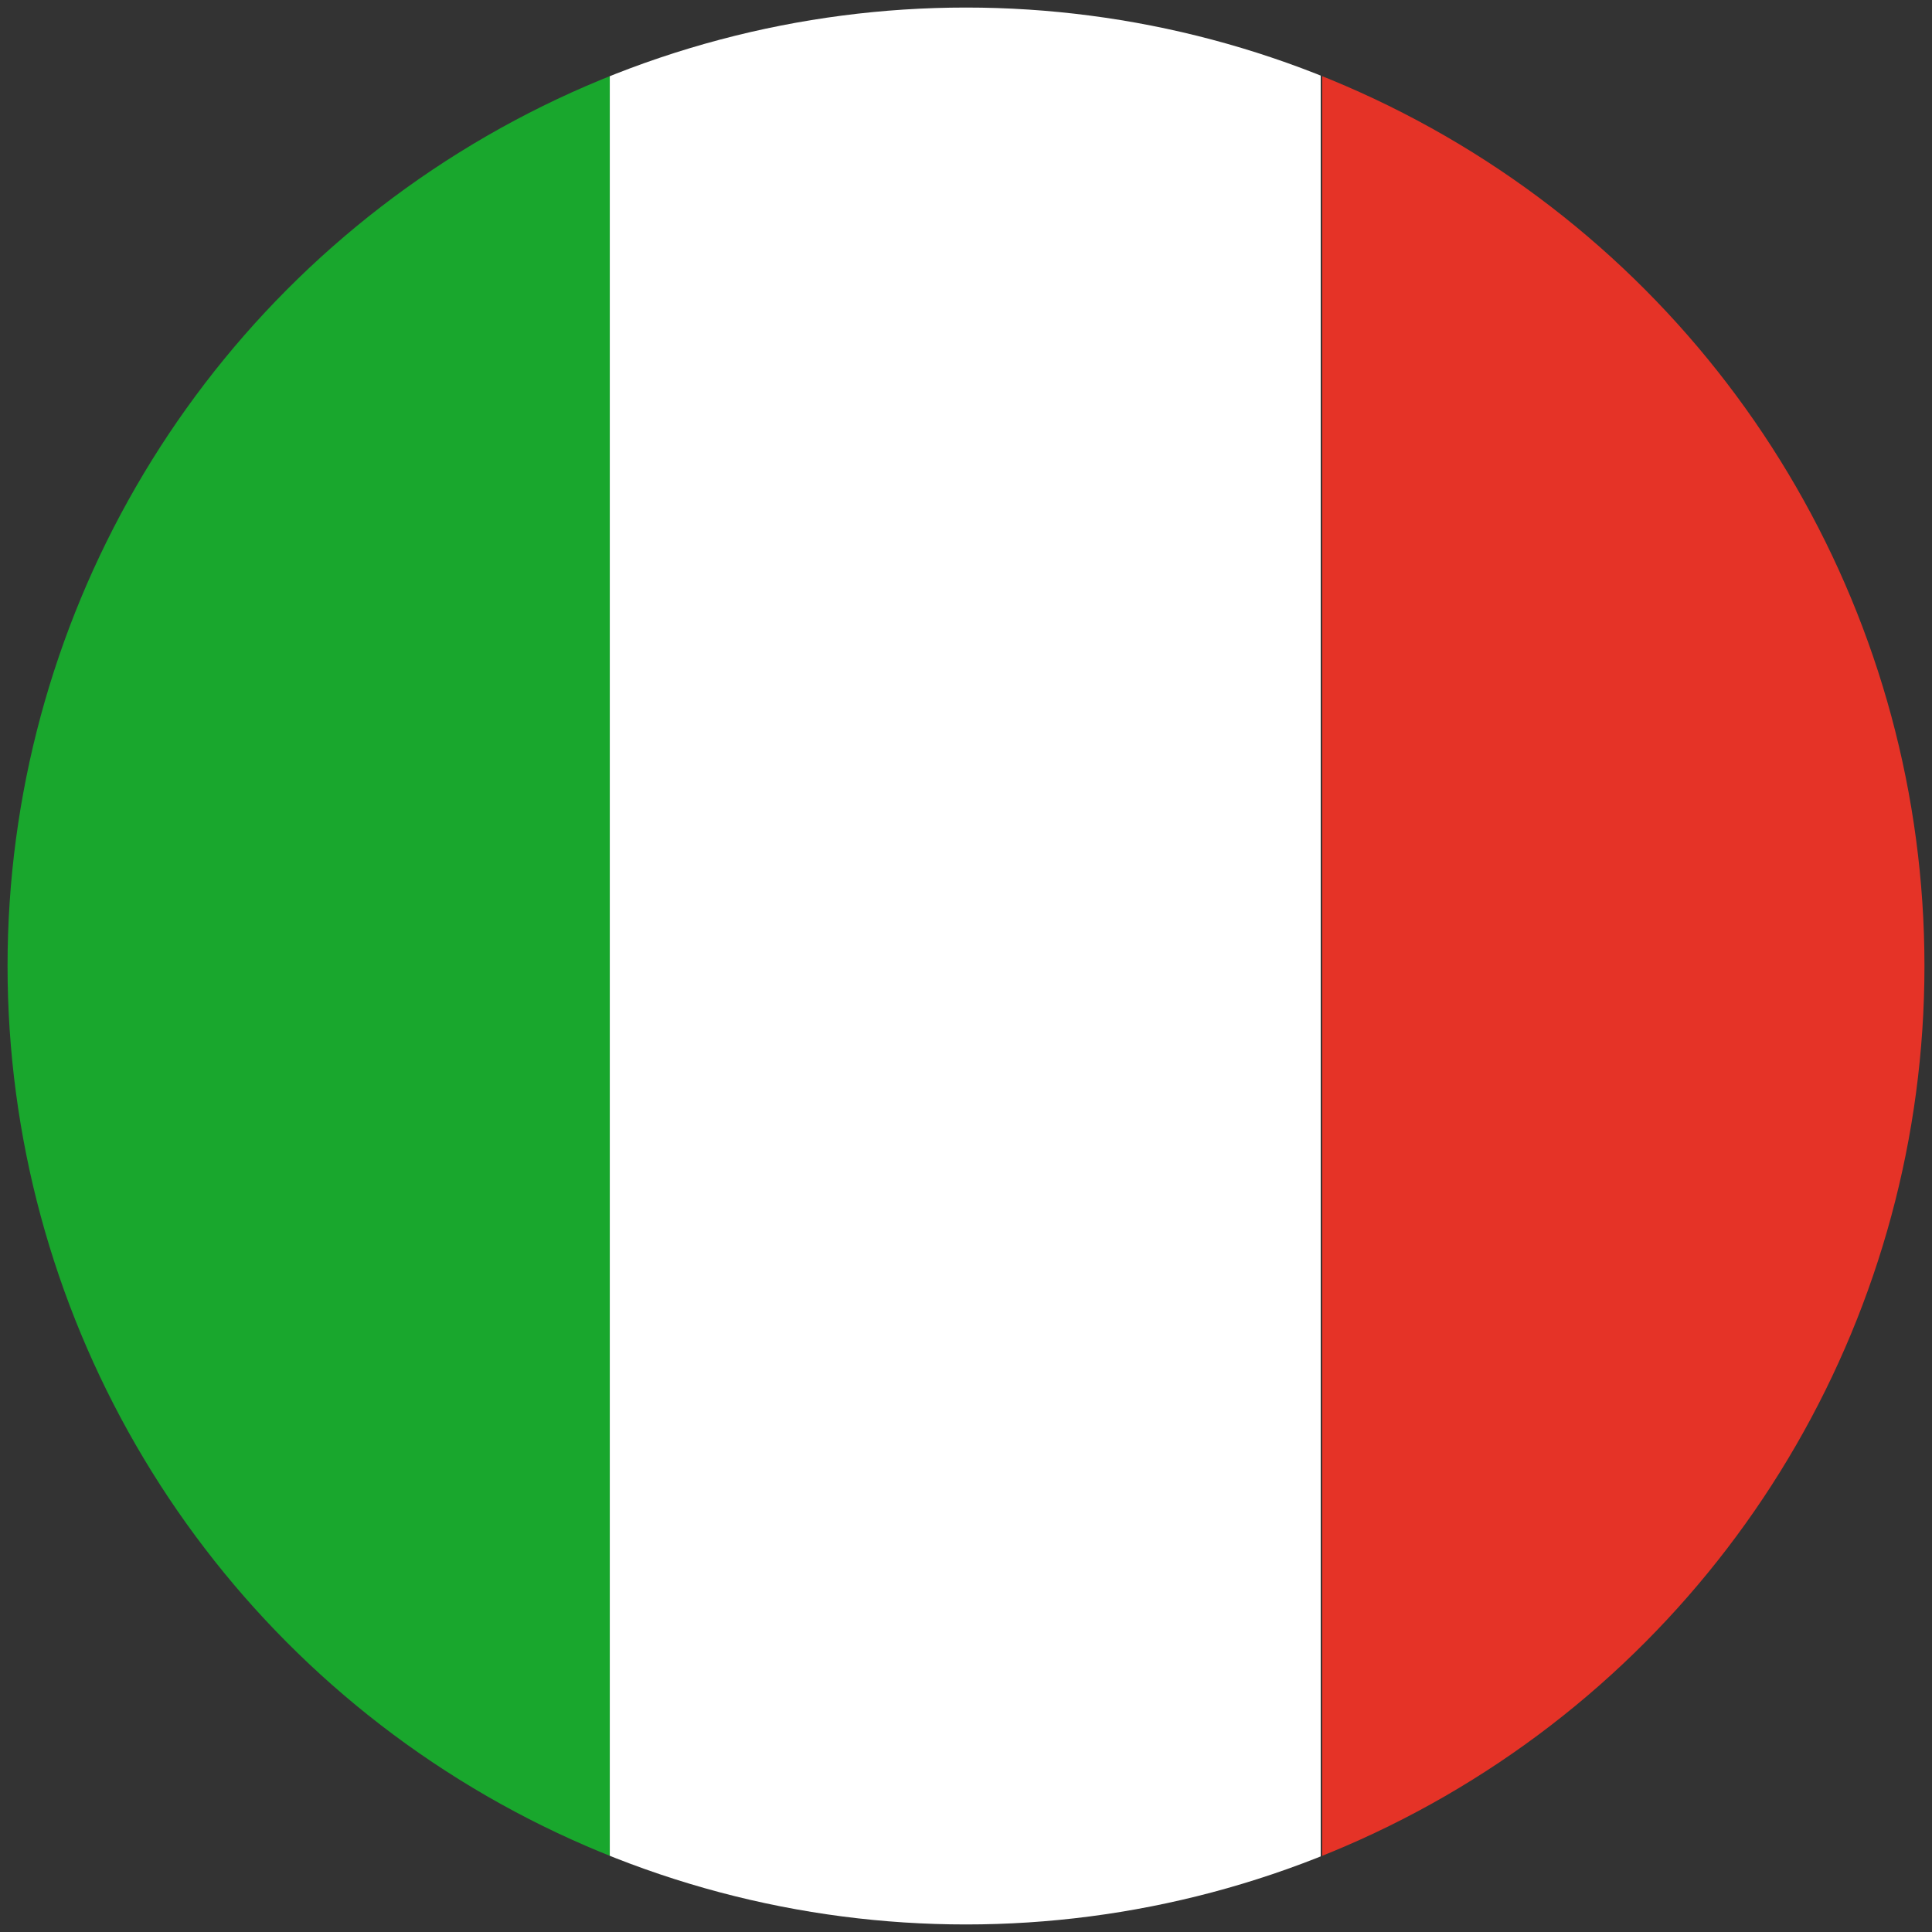 <?xml version="1.0" encoding="utf-8"?>
<!-- Generator: Adobe Illustrator 21.1.0, SVG Export Plug-In . SVG Version: 6.00 Build 0)  -->
<svg version="1.1" id="Layer_1" xmlns="http://www.w3.org/2000/svg" xmlns:xlink="http://www.w3.org/1999/xlink" x="0px" y="0px"
	 viewBox="0 0 128 128" style="enable-background:new 0 0 128 128;" xml:space="preserve">
<rect x="0" y="0" width="128" height="128" fill="#333333" stroke="none"/>
<style type="text/css">
	.st0{clip-path:url(#XMLID_2_);}
	.st1{fill:#19A72D;}
	.st2{fill:#FFFFFF;}
	.st3{fill:#E53327;}
</style>
<g id="XMLID_288_">
	<defs>
		<circle id="XMLID_289_" cx="64" cy="64" r="63.5"/>
	</defs>
	<clipPath id="XMLID_2_">
		<use xlink:href="#XMLID_289_"  style="overflow:visible;"/>
	</clipPath>
	<g id="XMLID_290_" class="st0">
		<rect id="XMLID_293_" x="-6.7" y="-7.4" class="st1" width="47.1" height="142.9"/>
		<rect id="XMLID_292_" x="40.4" y="-7.4" class="st2" width="47.1" height="142.9"/>
		<rect id="XMLID_291_" x="87.6" y="-7.4" class="st3" width="47.1" height="142.9"/>
	</g>
</g>
</svg>
